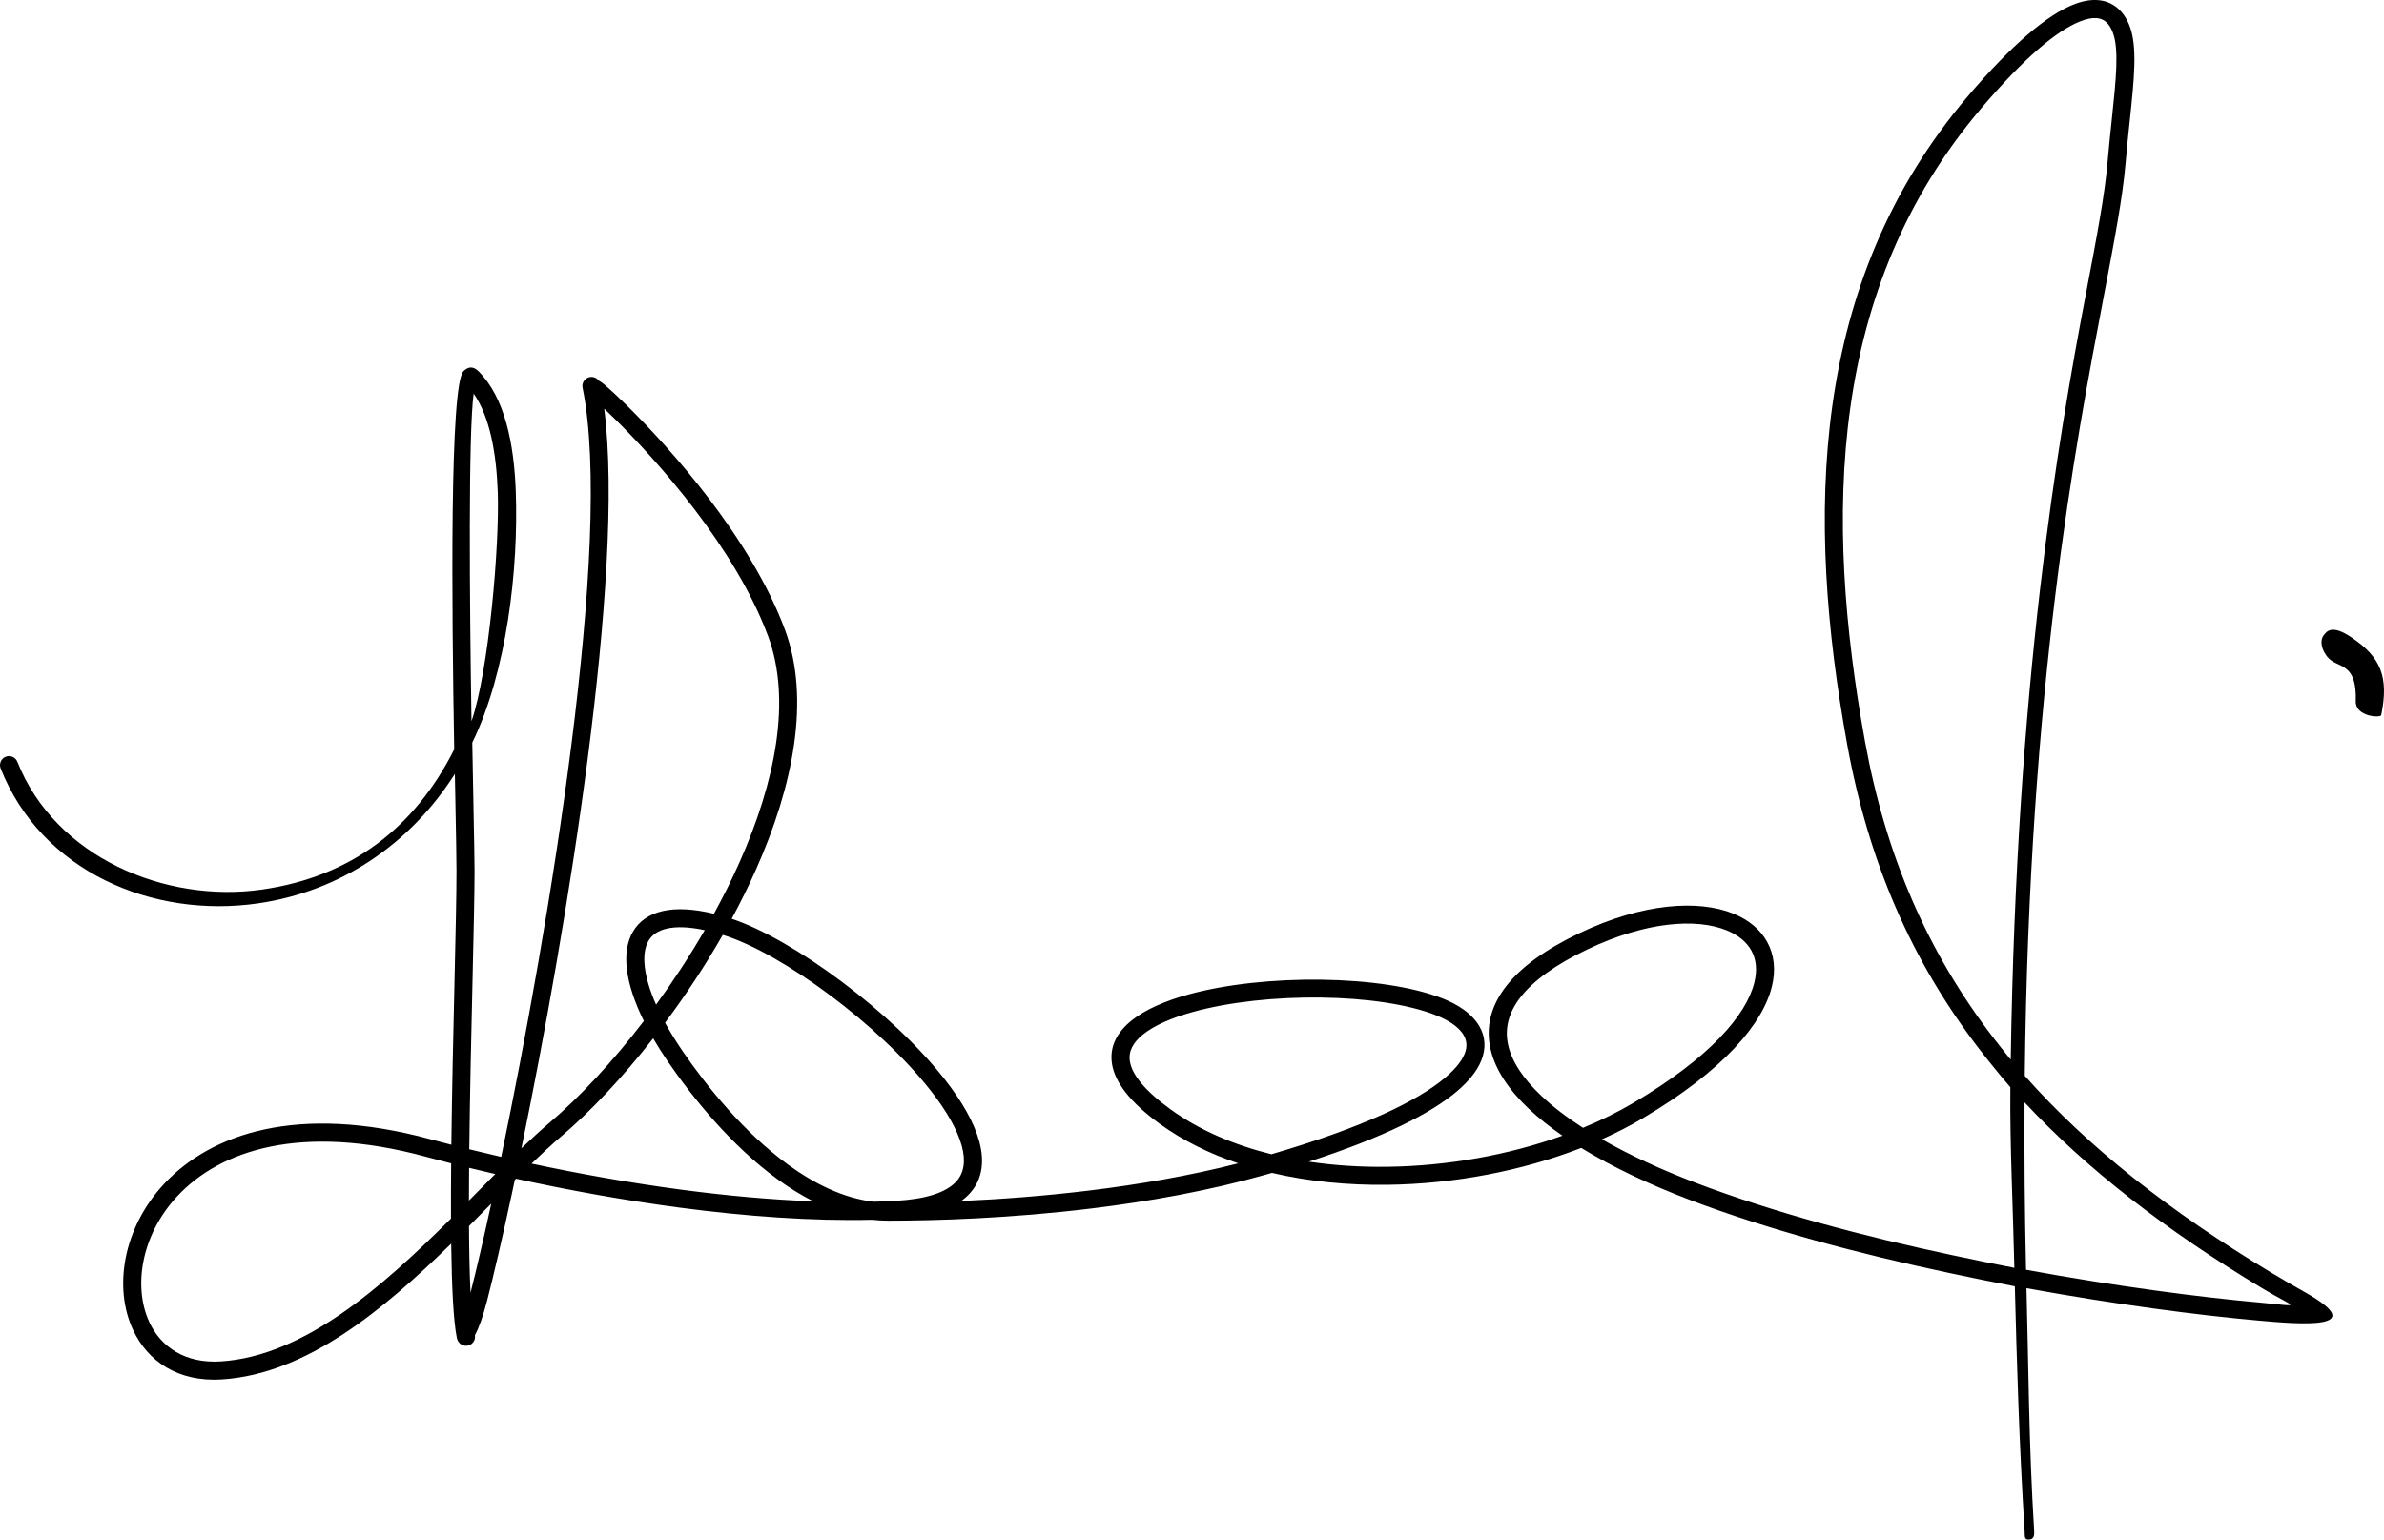 <?xml version="1.0" encoding="iso-8859-1"?>
<!-- Generator: Adobe Illustrator 16.0.0, SVG Export Plug-In . SVG Version: 6.00 Build 0)  -->
<!DOCTYPE svg PUBLIC "-//W3C//DTD SVG 1.1//EN" "http://www.w3.org/Graphics/SVG/1.1/DTD/svg11.dtd">
<svg version="1.1" id="Layer_1" xmlns="http://www.w3.org/2000/svg" xmlns:xlink="http://www.w3.org/1999/xlink" x="0px" y="0px"
	 width="250px" height="161.462px" viewBox="0 0 250 161.462" style="enable-background:new 0 0 250 161.462;" xml:space="preserve"
	>
<g>
	<path style="fill-rule:evenodd;clip-rule:evenodd;" d="M0.066,80.587c-0.192-0.485,0.046-1.034,0.53-1.226
		c0.485-0.192,1.034,0.045,1.227,0.53c3.96,9.991,15.51,14.866,25.695,13.391c9.259-1.338,15.949-6.426,20.113-14.693
		c-0.264-15.2-0.479-38.208,0.975-39.661c0.515-0.515,1.04-0.526,1.58,0.014c2.737,2.737,3.716,7.561,3.899,12.55
		c0.302,8.212-0.946,18.978-4.559,26.387l0.118,6.275c0.069,3.585,0.12,6.258,0.12,7.164c0,2.356-0.101,6.717-0.22,11.847
		c-0.124,5.345-0.267,11.544-0.333,17.358c1.092,0.27,2.21,0.537,3.348,0.799c4.998-24.009,11.811-64.564,8.535-80.648l-0.009-0.052
		c-0.052-0.327,0.056-0.606,0.266-0.816c0.37-0.37,0.971-0.37,1.341,0l0.083,0.095c0.229,0.131,0.476,0.308,0.732,0.533
		c0.542,0.474,1.303,1.178,2.21,2.07c4.58,4.5,13.041,13.934,16.609,23.571c2.675,7.223,0.872,16.31-3.054,25.125
		c-0.771,1.733-1.625,3.457-2.543,5.154c6.433,2.128,16.853,9.806,22.378,16.885c1.762,2.257,3.048,4.476,3.584,6.468
		c0.591,2.194,0.307,4.139-1.164,5.623c-0.215,0.217-0.457,0.423-0.725,0.616c3.979-0.175,8.585-0.505,13.429-1.095
		c5.094-0.62,10.454-1.53,15.624-2.851c-3.016-1.012-5.799-2.38-8.221-4.131c-3.18-2.303-4.718-4.402-5.02-6.276
		c-0.292-1.81,0.505-3.336,2.073-4.591c1.402-1.121,3.447-2.018,5.862-2.689c8.024-2.233,20.504-2.093,26.773,0.414l0.058,0.022
		c1.534,0.621,2.737,1.445,3.472,2.443c0.769,1.041,1.028,2.24,0.648,3.56c-0.344,1.187-1.23,2.448-2.767,3.739
		c-2.725,2.287-7.648,4.797-15.487,7.33c2.674,0.402,5.445,0.576,8.242,0.54c6.297-0.081,12.702-1.233,18.358-3.261
		c-1.323-0.916-2.506-1.857-3.52-2.816c-2.126-2.013-3.536-4.123-4.021-6.271c-0.504-2.239-0.021-4.473,1.672-6.63
		c1.514-1.929,4.015-3.793,7.67-5.532c6.645-3.163,12.503-3.527,16.162-2.023c1.604,0.657,2.813,1.675,3.521,2.979
		c0.715,1.315,0.91,2.893,0.479,4.654c-0.948,3.88-5.046,8.787-13.539,13.813c-1.345,0.797-2.778,1.531-4.282,2.204
		c2.868,1.644,6.215,3.186,9.858,4.572c8.121,3.092,17.607,5.615,26.882,7.581c1.958,0.416,4.585,0.964,6.51,1.331
		c-0.155-6.783-0.479-12.865-0.42-18.946c-0.992-1.142-2.335-2.799-3.241-3.978c-7.142-9.276-11.638-19.689-13.869-31.959
		c-2.179-11.982-3.166-24.074-1.547-35.605c1.628-11.589,5.883-22.605,14.189-32.37c4.645-5.461,8.35-8.544,11.085-9.627
		c0.918-0.363,1.753-0.516,2.502-0.469c0.817,0.05,1.524,0.334,2.114,0.835c0.532,0.449,0.951,1.065,1.254,1.831
		c0.861,2.175,0.501,5.571,0.027,10.049c-0.142,1.334-0.294,2.773-0.438,4.458c-0.305,3.552-1.173,8.091-2.289,13.939
		c-3.002,15.72-7.822,40.979-8.277,81.701c6.604,7.456,15.143,14.191,25.844,20.64c1.472,0.887,2.638,1.547,3.55,2.063
		c7.081,4.006-0.655,3.35-4.884,2.968c-6.183-0.547-14.886-1.673-24.329-3.396c0.21,7.955,0.24,16.449,0.804,25.413
		c0.034,0.522-0.022,0.919-0.545,0.952c-0.521,0.033-0.421-0.364-0.454-0.885c-0.575-9.141-0.818-17.581-1.027-25.677
		c-2.066-0.392-4.843-0.968-6.95-1.414c-9.364-1.986-18.948-4.536-27.162-7.663c-4.256-1.62-8.131-3.458-11.358-5.438
		c-6.172,2.404-13.308,3.777-20.306,3.867c-4.161,0.055-8.28-0.346-12.128-1.249l-0.614,0.176
		c-5.995,1.705-12.337,2.827-18.314,3.557c-8.543,1.04-16.342,1.279-21.321,1.279c-0.556,0-1.109-0.032-1.66-0.095
		c-6.332,0.152-13.289-0.36-20.227-1.277c-5.853-0.775-11.693-1.837-17.129-3.03l-0.134,0.132l-0.314,1.475
		c-0.994,4.622-1.895,8.474-2.587,11.168c-0.416,1.617-0.85,2.848-1.281,3.644c0.037,0.213,0,0.439-0.118,0.64
		c-0.266,0.45-0.847,0.599-1.297,0.333c-0.256-0.151-0.419-0.383-0.483-0.707c-0.358-1.778-0.531-5.372-0.59-9.873
		c-7.101,6.939-15.167,13.686-24.064,14.241l-0.028,0.003c-4.573,0.276-7.718-1.909-9.254-5.162
		c-1.042-2.205-1.321-4.897-0.783-7.62c0.533-2.692,1.867-5.431,4.057-7.768c4.862-5.19,13.956-8.411,27.851-4.656
		c0.731,0.197,1.477,0.395,2.237,0.59c0.066-5.699,0.206-11.714,0.327-16.922c0.114-4.953,0.212-9.163,0.212-11.81
		c0-1.27-0.049-3.776-0.113-7.135l-0.058-3.024c-4.649,7.339-11.986,12.327-20.645,13.58C15.996,96.339,4.353,91.399,0.066,80.587
		L0.066,80.587z M49.444,75.637c1.801-5.21,2.958-18.473,2.752-24.078c-0.146-3.985-0.809-7.815-2.525-10.282
		C49.105,45.336,49.239,62.982,49.444,75.637L49.444,75.637z M49.192,122.47l-0.017,3.433l2.759-2.782
		C51.006,122.907,50.091,122.69,49.192,122.47L49.192,122.47z M49.181,128.577c0.016,2.651,0.064,5.04,0.16,7.001
		c0.589-2.318,1.336-5.51,2.174-9.351L49.181,128.577L49.181,128.577z M47.292,127.789c-0.007-1.839,0-3.785,0.018-5.788
		c-0.922-0.234-1.825-0.472-2.706-0.71c-13.087-3.536-21.537-0.626-25.984,4.122c-1.932,2.063-3.107,4.471-3.576,6.835
		c-0.461,2.331-0.233,4.608,0.635,6.449c1.218,2.577,3.745,4.306,7.443,4.079h0.01C31.917,142.225,40.115,134.923,47.292,127.789
		L47.292,127.789z M63.363,42.859c2.218,17.438-3.934,54.473-8.684,77.562c1.019-0.976,2.014-1.888,2.987-2.717
		c3.134-2.666,6.575-6.355,9.852-10.63c-0.987-1.999-1.589-3.837-1.779-5.42c-0.185-1.543,0.015-2.878,0.625-3.931
		c0.636-1.098,1.686-1.855,3.171-2.188c1.378-0.309,3.149-0.237,5.334,0.288c0.971-1.773,1.872-3.579,2.681-5.395
		c3.741-8.403,5.484-16.996,3-23.702c-3.444-9.304-11.69-18.487-16.156-22.876C64.021,43.487,63.676,43.155,63.363,42.859
		L63.363,42.859z M75.792,98.042c-1.844,3.227-3.903,6.337-6.049,9.215c0.521,0.949,1.131,1.939,1.828,2.959
		c2.584,3.778,6.468,8.561,11.037,11.897c2.79,2.036,5.834,3.533,8.983,3.911c0.787-0.021,1.563-0.051,2.329-0.094
		c3.216-0.177,5.221-0.874,6.27-1.933c0.932-0.942,1.088-2.262,0.674-3.801c-0.468-1.741-1.633-3.731-3.243-5.794
		c-5.401-6.92-15.598-14.416-21.718-16.327L75.792,98.042L75.792,98.042z M68.495,108.891c-3.208,4.104-6.548,7.648-9.606,10.251
		c-1.01,0.859-2.062,1.832-3.152,2.884c5.045,1.077,10.399,2.033,15.756,2.741c4.659,0.616,9.322,1.048,13.789,1.213
		c-1.304-0.66-2.569-1.454-3.785-2.341c-4.786-3.495-8.817-8.451-11.489-12.357C69.453,110.468,68.948,109.67,68.495,108.891
		L68.495,108.891z M68.8,105.36c1.798-2.465,3.525-5.096,5.101-7.814c-1.641-0.35-2.955-0.391-3.959-0.165
		c-0.931,0.209-1.573,0.655-1.941,1.293c-0.396,0.684-0.517,1.623-0.381,2.76C67.758,102.585,68.157,103.911,68.8,105.36
		L68.8,105.36z M133.329,121.045c9.563-2.8,15.274-5.555,18.192-8.005c1.233-1.037,1.925-1.979,2.166-2.813
		c0.203-0.702,0.06-1.349-0.358-1.915c-0.518-0.701-1.439-1.314-2.658-1.807l-0.037-0.017c-5.946-2.383-17.875-2.497-25.578-0.353
		c-2.184,0.607-3.999,1.391-5.188,2.343c-1.024,0.819-1.554,1.762-1.384,2.819c0.223,1.385,1.526,3.057,4.264,5.039
		C125.758,118.515,129.379,120.063,133.329,121.045L133.329,121.045z M166.005,118.274c1.883-0.777,3.664-1.656,5.306-2.628
		c8.005-4.737,11.825-9.195,12.664-12.628c0.314-1.285,0.189-2.405-0.301-3.306c-0.496-0.914-1.383-1.644-2.58-2.135
		c-3.213-1.319-8.496-0.933-14.629,1.986c-3.381,1.61-5.659,3.289-6.995,4.99c-1.313,1.672-1.694,3.369-1.316,5.046
		c0.397,1.768,1.618,3.56,3.473,5.314C162.837,116.062,164.313,117.187,166.005,118.274L166.005,118.274z M212.463,133.163
		c9.521,1.748,18.314,2.889,24.541,3.44c4.598,0.427,3.766,0.634,0.193-1.521c-10.13-6.104-18.362-12.476-24.891-19.478
		C212.273,121.172,212.319,127.018,212.463,133.163L212.463,133.163z M209.075,108.883c0.453,0.588,1.309,1.668,1.783,2.246
		c0.598-39.617,4.931-64.86,7.892-80.365c1.104-5.783,1.961-10.271,2.258-13.739c0.13-1.5,0.295-3.055,0.446-4.494
		c0.447-4.214,0.784-7.41,0.092-9.16c-0.188-0.479-0.427-0.844-0.712-1.085c-0.27-0.233-0.605-0.364-1.005-0.389
		c-0.47-0.029-1.035,0.083-1.694,0.344c-2.47,0.978-5.918,3.883-10.345,9.086c-8.045,9.459-12.17,20.151-13.752,31.407
		c-1.588,11.314-0.614,23.211,1.533,35.013C197.746,89.708,202.123,99.853,209.075,108.883z"/>
	<path style="fill-rule:evenodd;clip-rule:evenodd;" d="M246.593,66.847c3.084,2.069,3.933,4.168,3.114,8.148
		c-0.067,0.324-2.718,0.164-2.668-1.449c0.114-3.706-1.441-3.509-2.55-4.266c-0.791-0.541-1.384-1.911-0.82-2.648
		C244.02,66.171,244.55,65.476,246.593,66.847z"/>
</g>
</svg>

